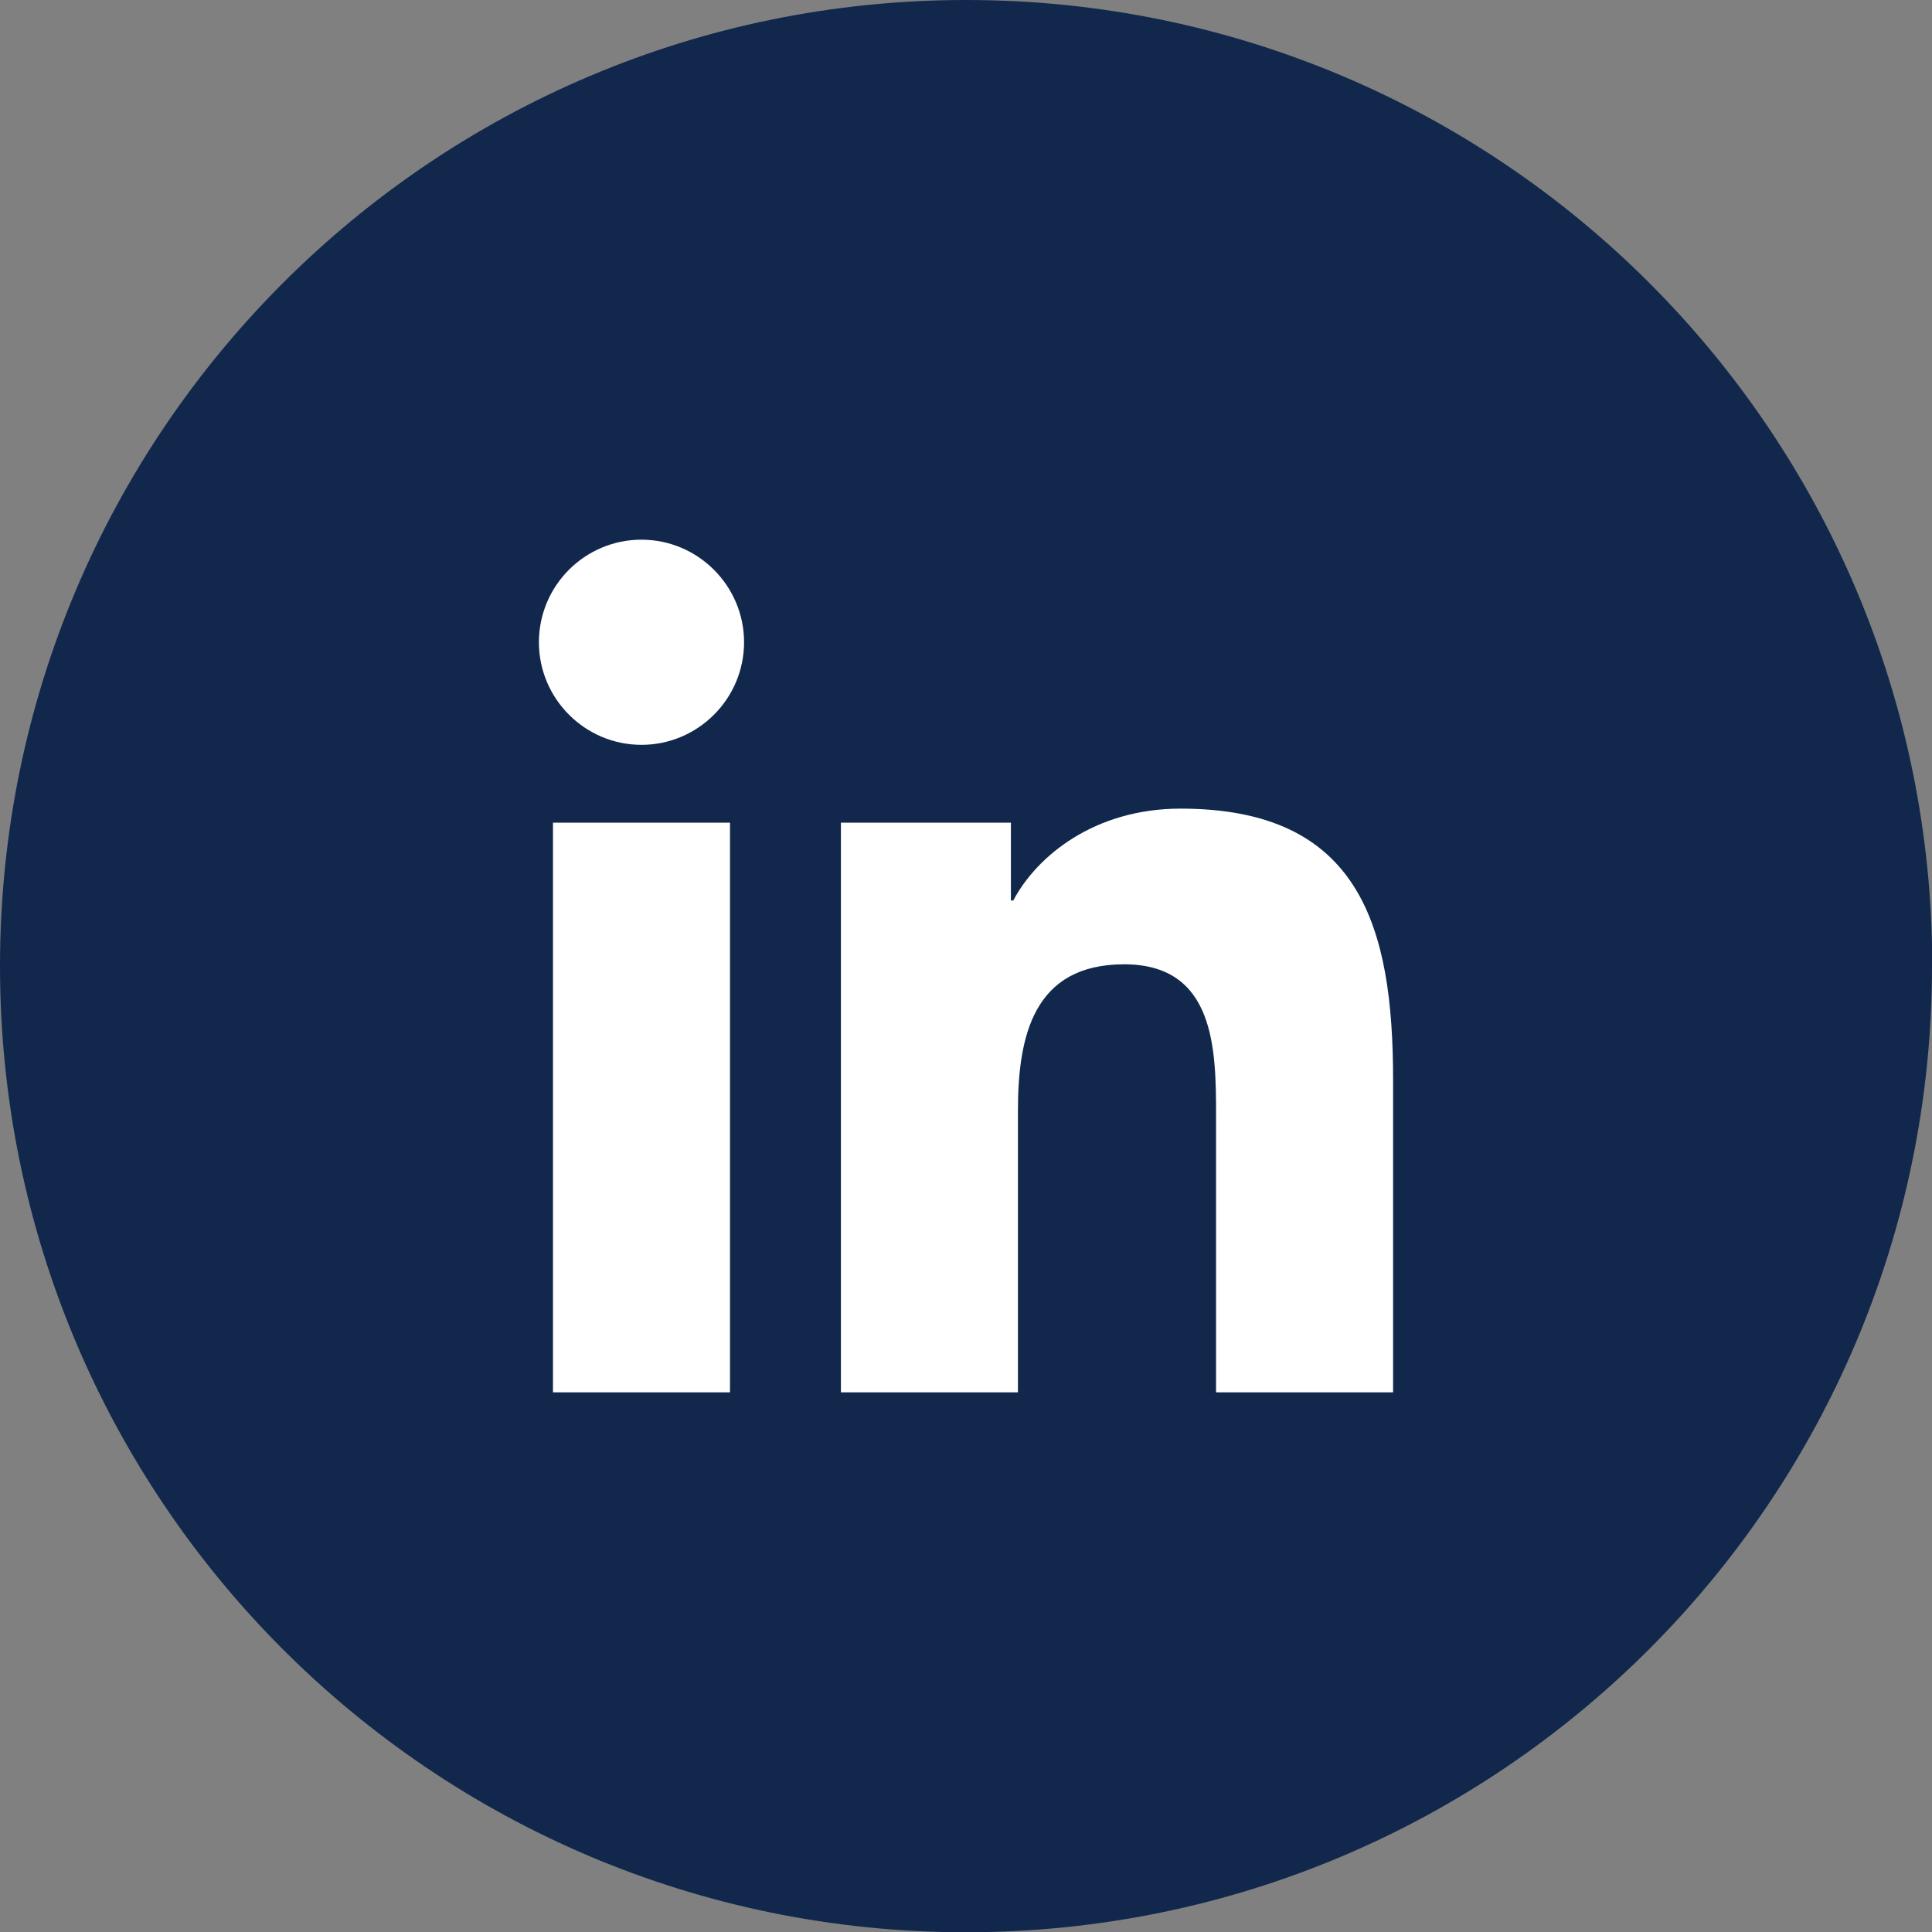 <?xml version="1.0" encoding="utf-8"?>
<svg xmlns="http://www.w3.org/2000/svg" id="Layer_1" data-name="Layer 1" viewBox="0 0 74.21 74.21">
  <rect x="0" y="0" width="74.21" height="74.21" fill="#808080" stroke="none"/>
  <defs>
    <style>
      .cls-1 {
        fill: #11284c;
      }

      .cls-1, .cls-2 {
        stroke-width: 0px;
      }

      .cls-2 {
        fill: #fff;
      }
    </style>
  </defs>
  <path class="cls-1" d="M74.21,37.11c0,20.49-16.61,37.11-37.11,37.11S0,57.6,0,37.11,16.61,0,37.11,0s37.11,16.61,37.11,37.11"/>
  <g>
    <path class="cls-2" d="M21.24,31.6h6.8v21.88h-6.8v-21.88ZM24.64,20.73c2.17,0,3.94,1.77,3.94,3.94s-1.77,3.94-3.94,3.94-3.94-1.77-3.94-3.94,1.76-3.94,3.94-3.94"/>
    <path class="cls-2" d="M32.31,31.6h6.52v2.99h.09c.91-1.72,3.13-3.53,6.43-3.53,6.89,0,8.16,4.53,8.16,10.42v12h-6.8v-10.64c0-2.54-.04-5.8-3.53-5.8s-4.08,2.77-4.08,5.62v10.82h-6.8v-21.88Z"/>
  </g>
</svg>
